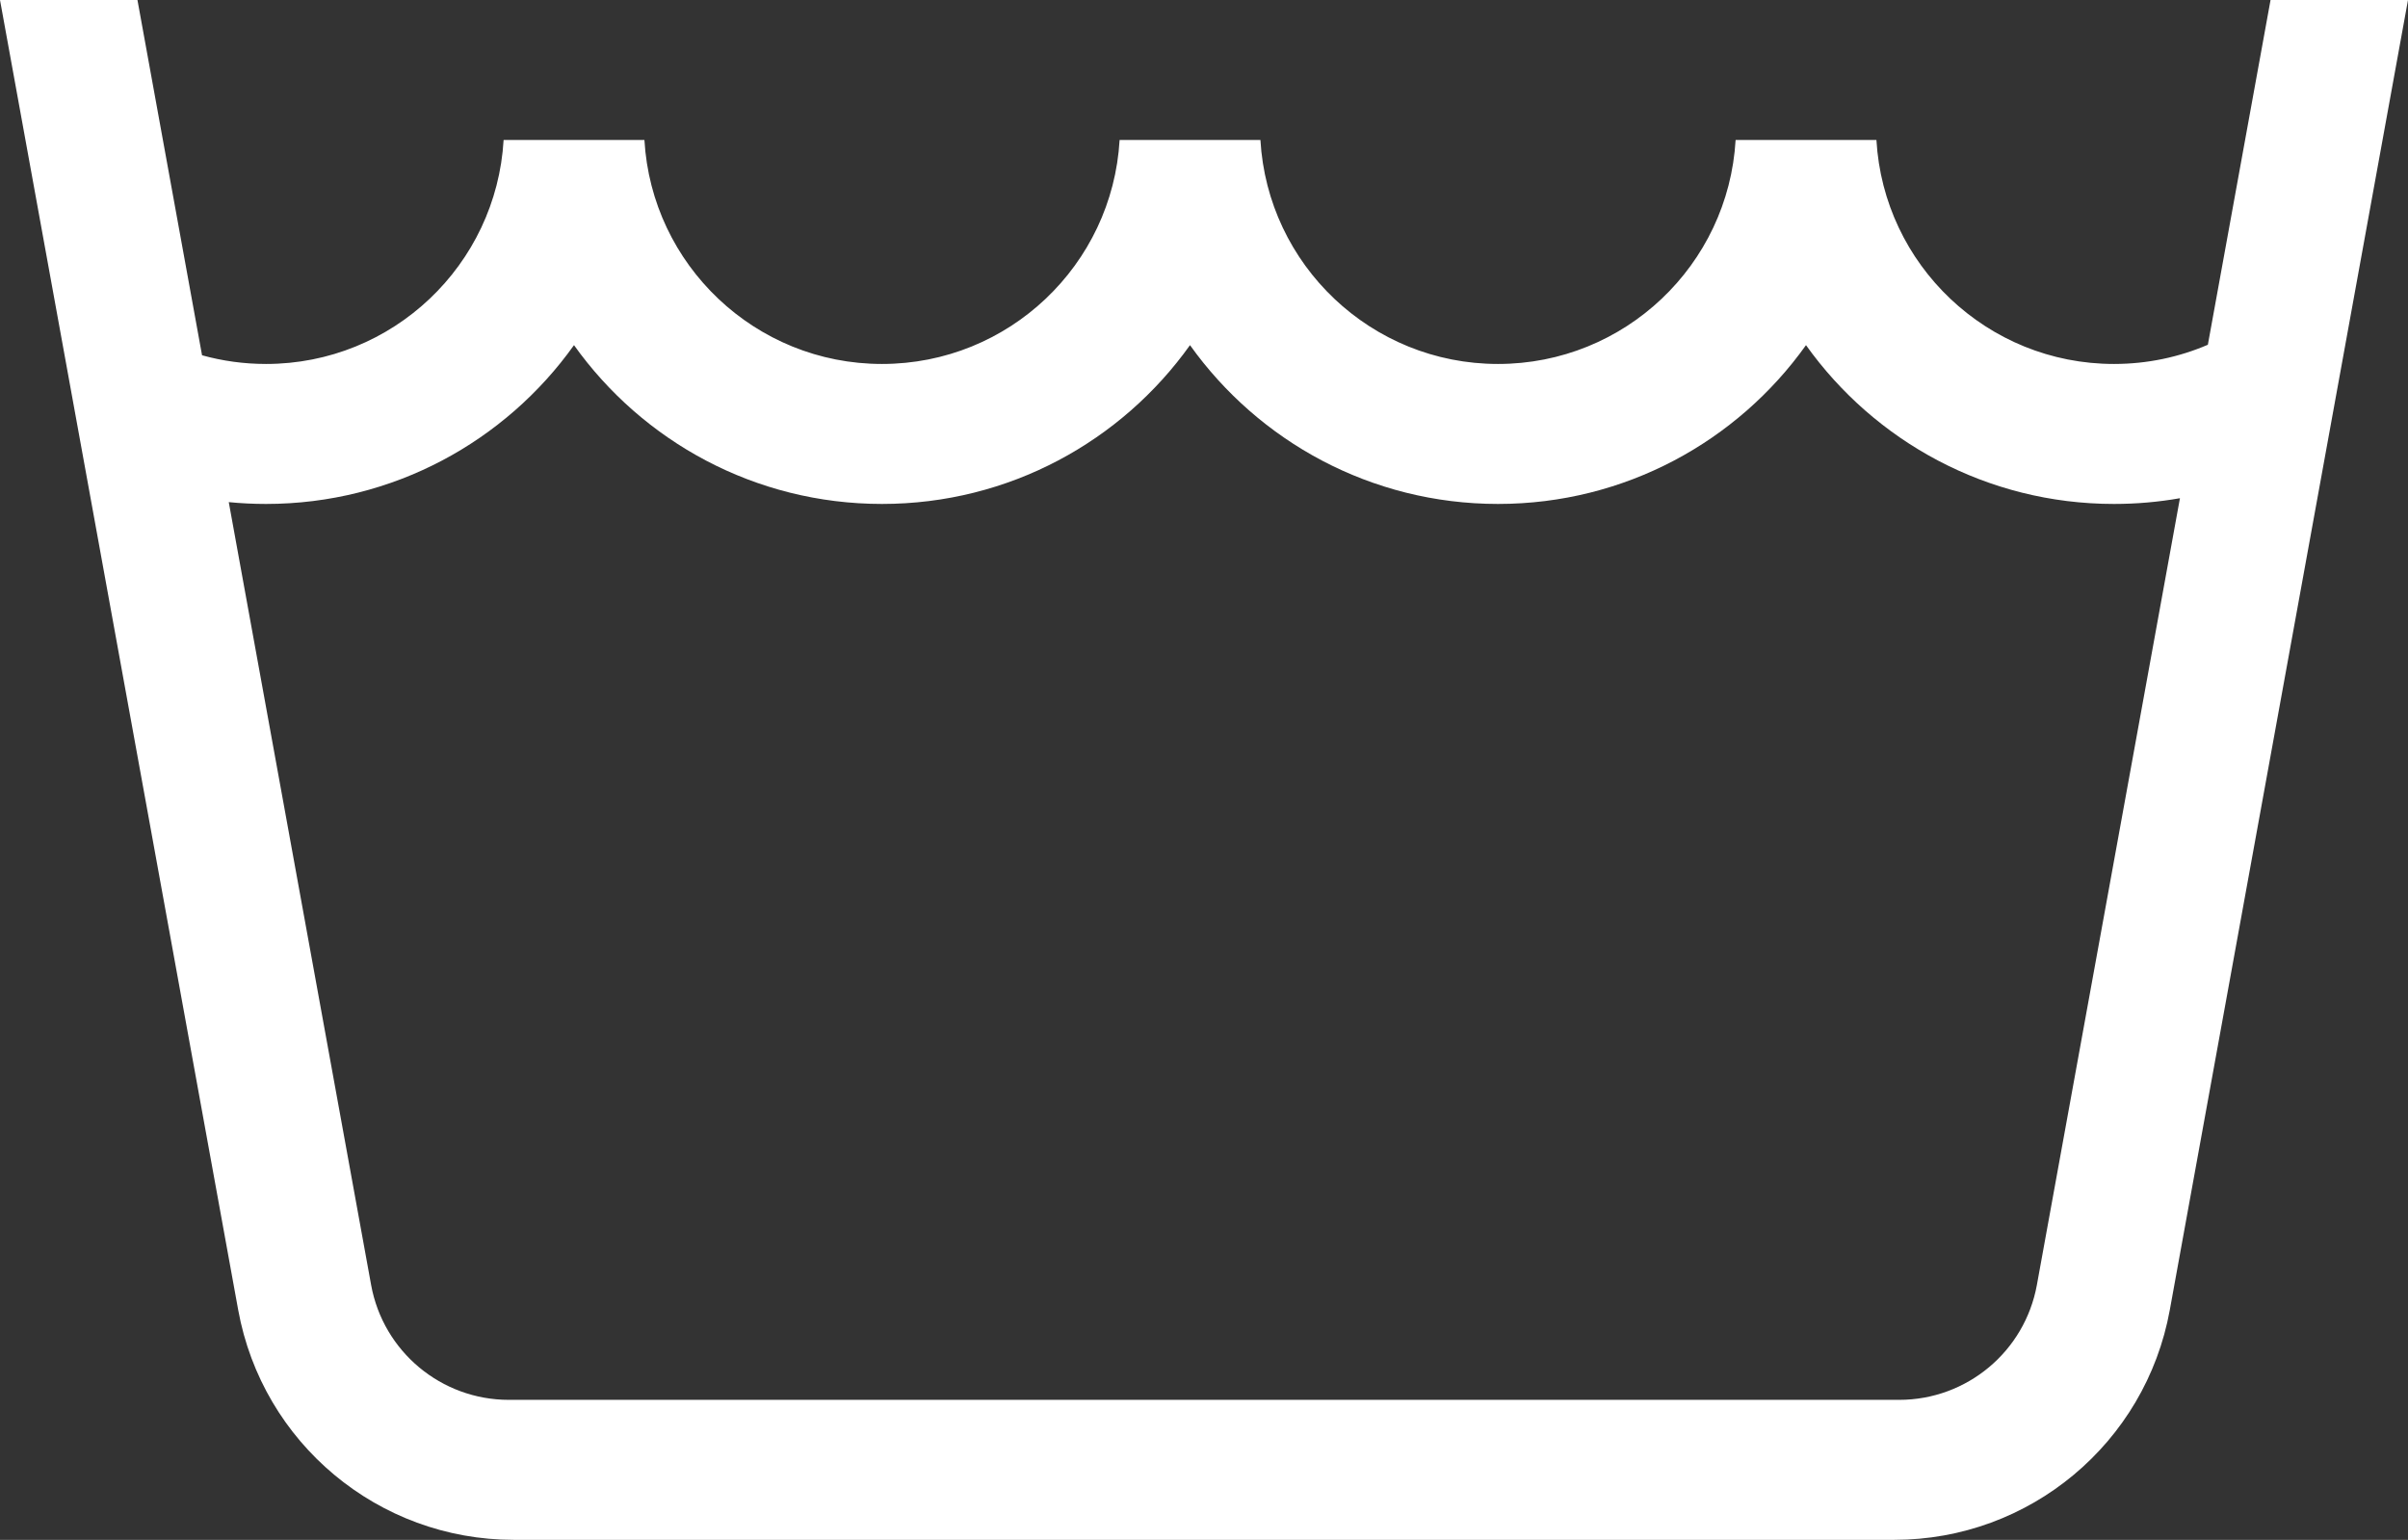 <svg width="86" height="55" viewBox="0 0 86 55" fill="none" xmlns="http://www.w3.org/2000/svg">
<rect x="0" y="0" width="86" height="55" fill="#333333" stroke="none"/>
<path fill-rule="evenodd" clip-rule="evenodd" d="M0 0H4.909L7.216 12.69C7.943 12.892 8.709 13 9.5 13C14.027 13 17.727 9.462 17.986 5H18.009H22.991H23.015C23.273 9.462 26.974 13 31.5 13C36.027 13 39.727 9.462 39.986 5H40.009H44.991H45.015C45.273 9.462 48.974 13 53.5 13C58.027 13 61.727 9.462 61.986 5H62.009H66.991H67.015C67.273 9.462 70.974 13 75.5 13C76.691 13 77.824 12.755 78.852 12.314L81.091 0H86L77.493 46.789C76.628 51.544 72.487 55 67.654 55H18.346C13.513 55 9.372 51.544 8.507 46.789L0 0ZM77.855 17.795C77.091 17.93 76.304 18 75.5 18C70.963 18 66.948 15.761 64.5 12.328C62.053 15.761 58.038 18 53.5 18C48.962 18 44.948 15.761 42.5 12.328C40.053 15.761 36.038 18 31.5 18C26.962 18 22.948 15.761 20.5 12.328C18.053 15.761 14.038 18 9.5 18C9.051 18 8.608 17.978 8.17 17.935L13.254 45.894C13.686 48.272 15.757 50 18.173 50H67.827C70.243 50 72.314 48.272 72.746 45.894L77.855 17.795Z" fill="white"/>
</svg>
